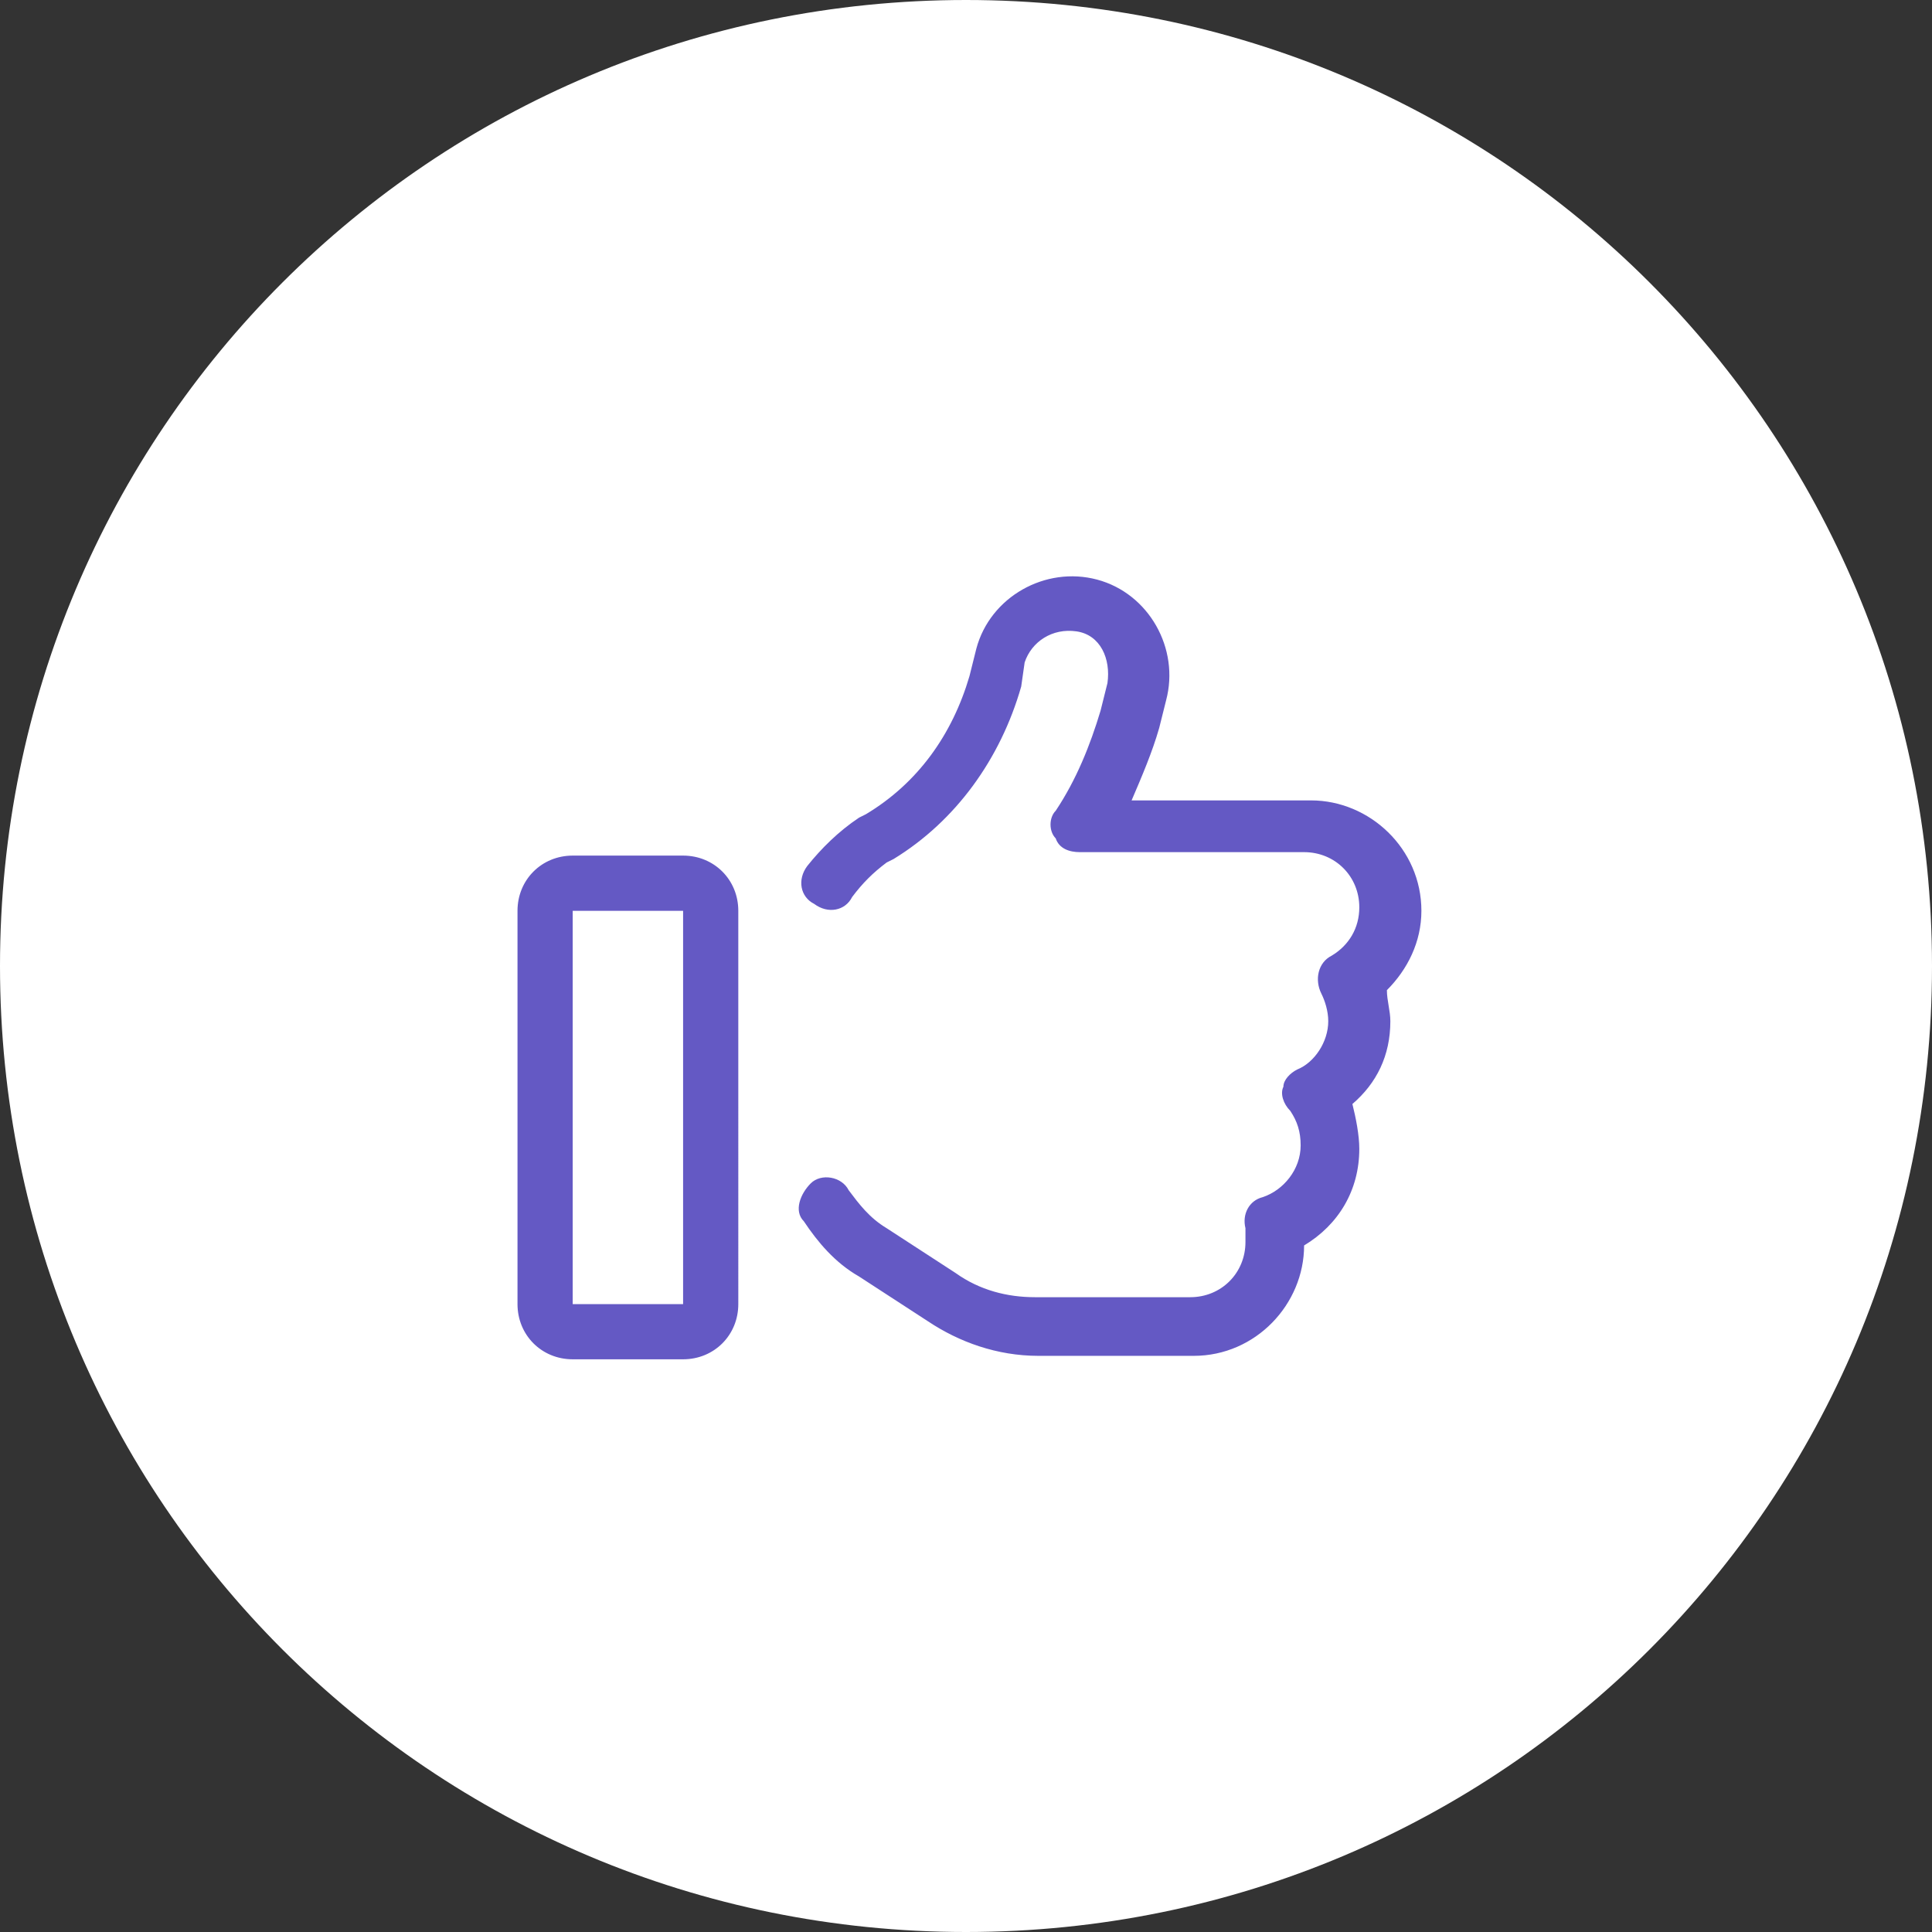 <?xml version="1.0" encoding="utf-8"?>
<!-- Generator: Adobe Illustrator 28.0.0, SVG Export Plug-In . SVG Version: 6.00 Build 0)  -->
<svg version="1.1" id="Layer_1" xmlns="http://www.w3.org/2000/svg" xmlns:xlink="http://www.w3.org/1999/xlink" x="0px" y="0px"
	 viewBox="0 0 56 56" style="enable-background:new 0 0 56 56;" xml:space="preserve">
<rect x="0" y="0" width="56" height="56" fill="#333333" stroke="none"/>
<style type="text/css">
	.st0{fill:#FFFFFF;}
	.st1{fill:#6459C4;}
</style>
<path class="st0" d="M28,0L28,0c15.5,0,28,12.5,28,28l0,0c0,15.5-12.5,28-28,28l0,0C12.5,56,0,43.5,0,28l0,0C0,12.5,12.5,0,28,0z"/>
<path class="st1" d="M29.7,19.2c0.2-0.6,0.8-1,1.5-0.9s1,0.8,0.9,1.5l-0.2,0.8c-0.3,1-0.7,2-1.3,2.9c-0.2,0.2-0.2,0.6,0,0.8
	c0.1,0.3,0.4,0.4,0.7,0.4l6.5,0c0.9,0,1.6,0.7,1.6,1.6c0,0.6-0.3,1.1-0.8,1.4c-0.4,0.2-0.5,0.7-0.3,1.1c0.1,0.2,0.2,0.5,0.2,0.8
	c0,0.6-0.4,1.2-0.9,1.4c-0.2,0.1-0.4,0.3-0.4,0.5c-0.1,0.2,0,0.5,0.2,0.7c0.2,0.3,0.3,0.6,0.3,1c0,0.7-0.5,1.3-1.1,1.5
	c-0.4,0.1-0.6,0.5-0.5,0.9c0,0.1,0,0.2,0,0.4c0,0.9-0.7,1.6-1.6,1.6H30c-0.8,0-1.6-0.2-2.3-0.7l-2-1.3c-0.5-0.3-0.8-0.7-1.1-1.1
	c-0.2-0.4-0.8-0.5-1.1-0.2s-0.5,0.8-0.2,1.1c0.4,0.6,0.9,1.2,1.6,1.6l2,1.3c0.9,0.6,2,1,3.2,1h4.5c1.8,0,3.2-1.5,3.2-3.2v0
	c1-0.6,1.6-1.6,1.6-2.8c0-0.4-0.1-0.9-0.2-1.3c0.7-0.6,1.1-1.4,1.1-2.4c0-0.3-0.1-0.6-0.1-0.9c0.6-0.6,1-1.4,1-2.3
	c0-1.8-1.5-3.2-3.2-3.2h-5.2c0.3-0.7,0.6-1.4,0.8-2.1l0.2-0.8c0.4-1.5-0.5-3.1-2-3.5s-3.1,0.5-3.5,2l-0.2,0.8c-0.5,1.7-1.5,3.1-3,4
	l-0.2,0.1c-0.6,0.4-1.1,0.9-1.5,1.4c-0.3,0.4-0.2,0.9,0.2,1.1c0.4,0.3,0.9,0.2,1.1-0.2c0.3-0.4,0.6-0.7,1-1l0.2-0.1
	c1.8-1.1,3.1-2.9,3.7-5L29.7,19.2L29.7,19.2z M16.6,26.4h3.2v11.4h-3.2V26.4z M15,26.4v11.4c0,0.9,0.7,1.6,1.6,1.6h3.2
	c0.9,0,1.6-0.7,1.6-1.6V26.4c0-0.9-0.7-1.6-1.6-1.6h-3.2C15.7,24.8,15,25.5,15,26.4z"/>
</svg>
